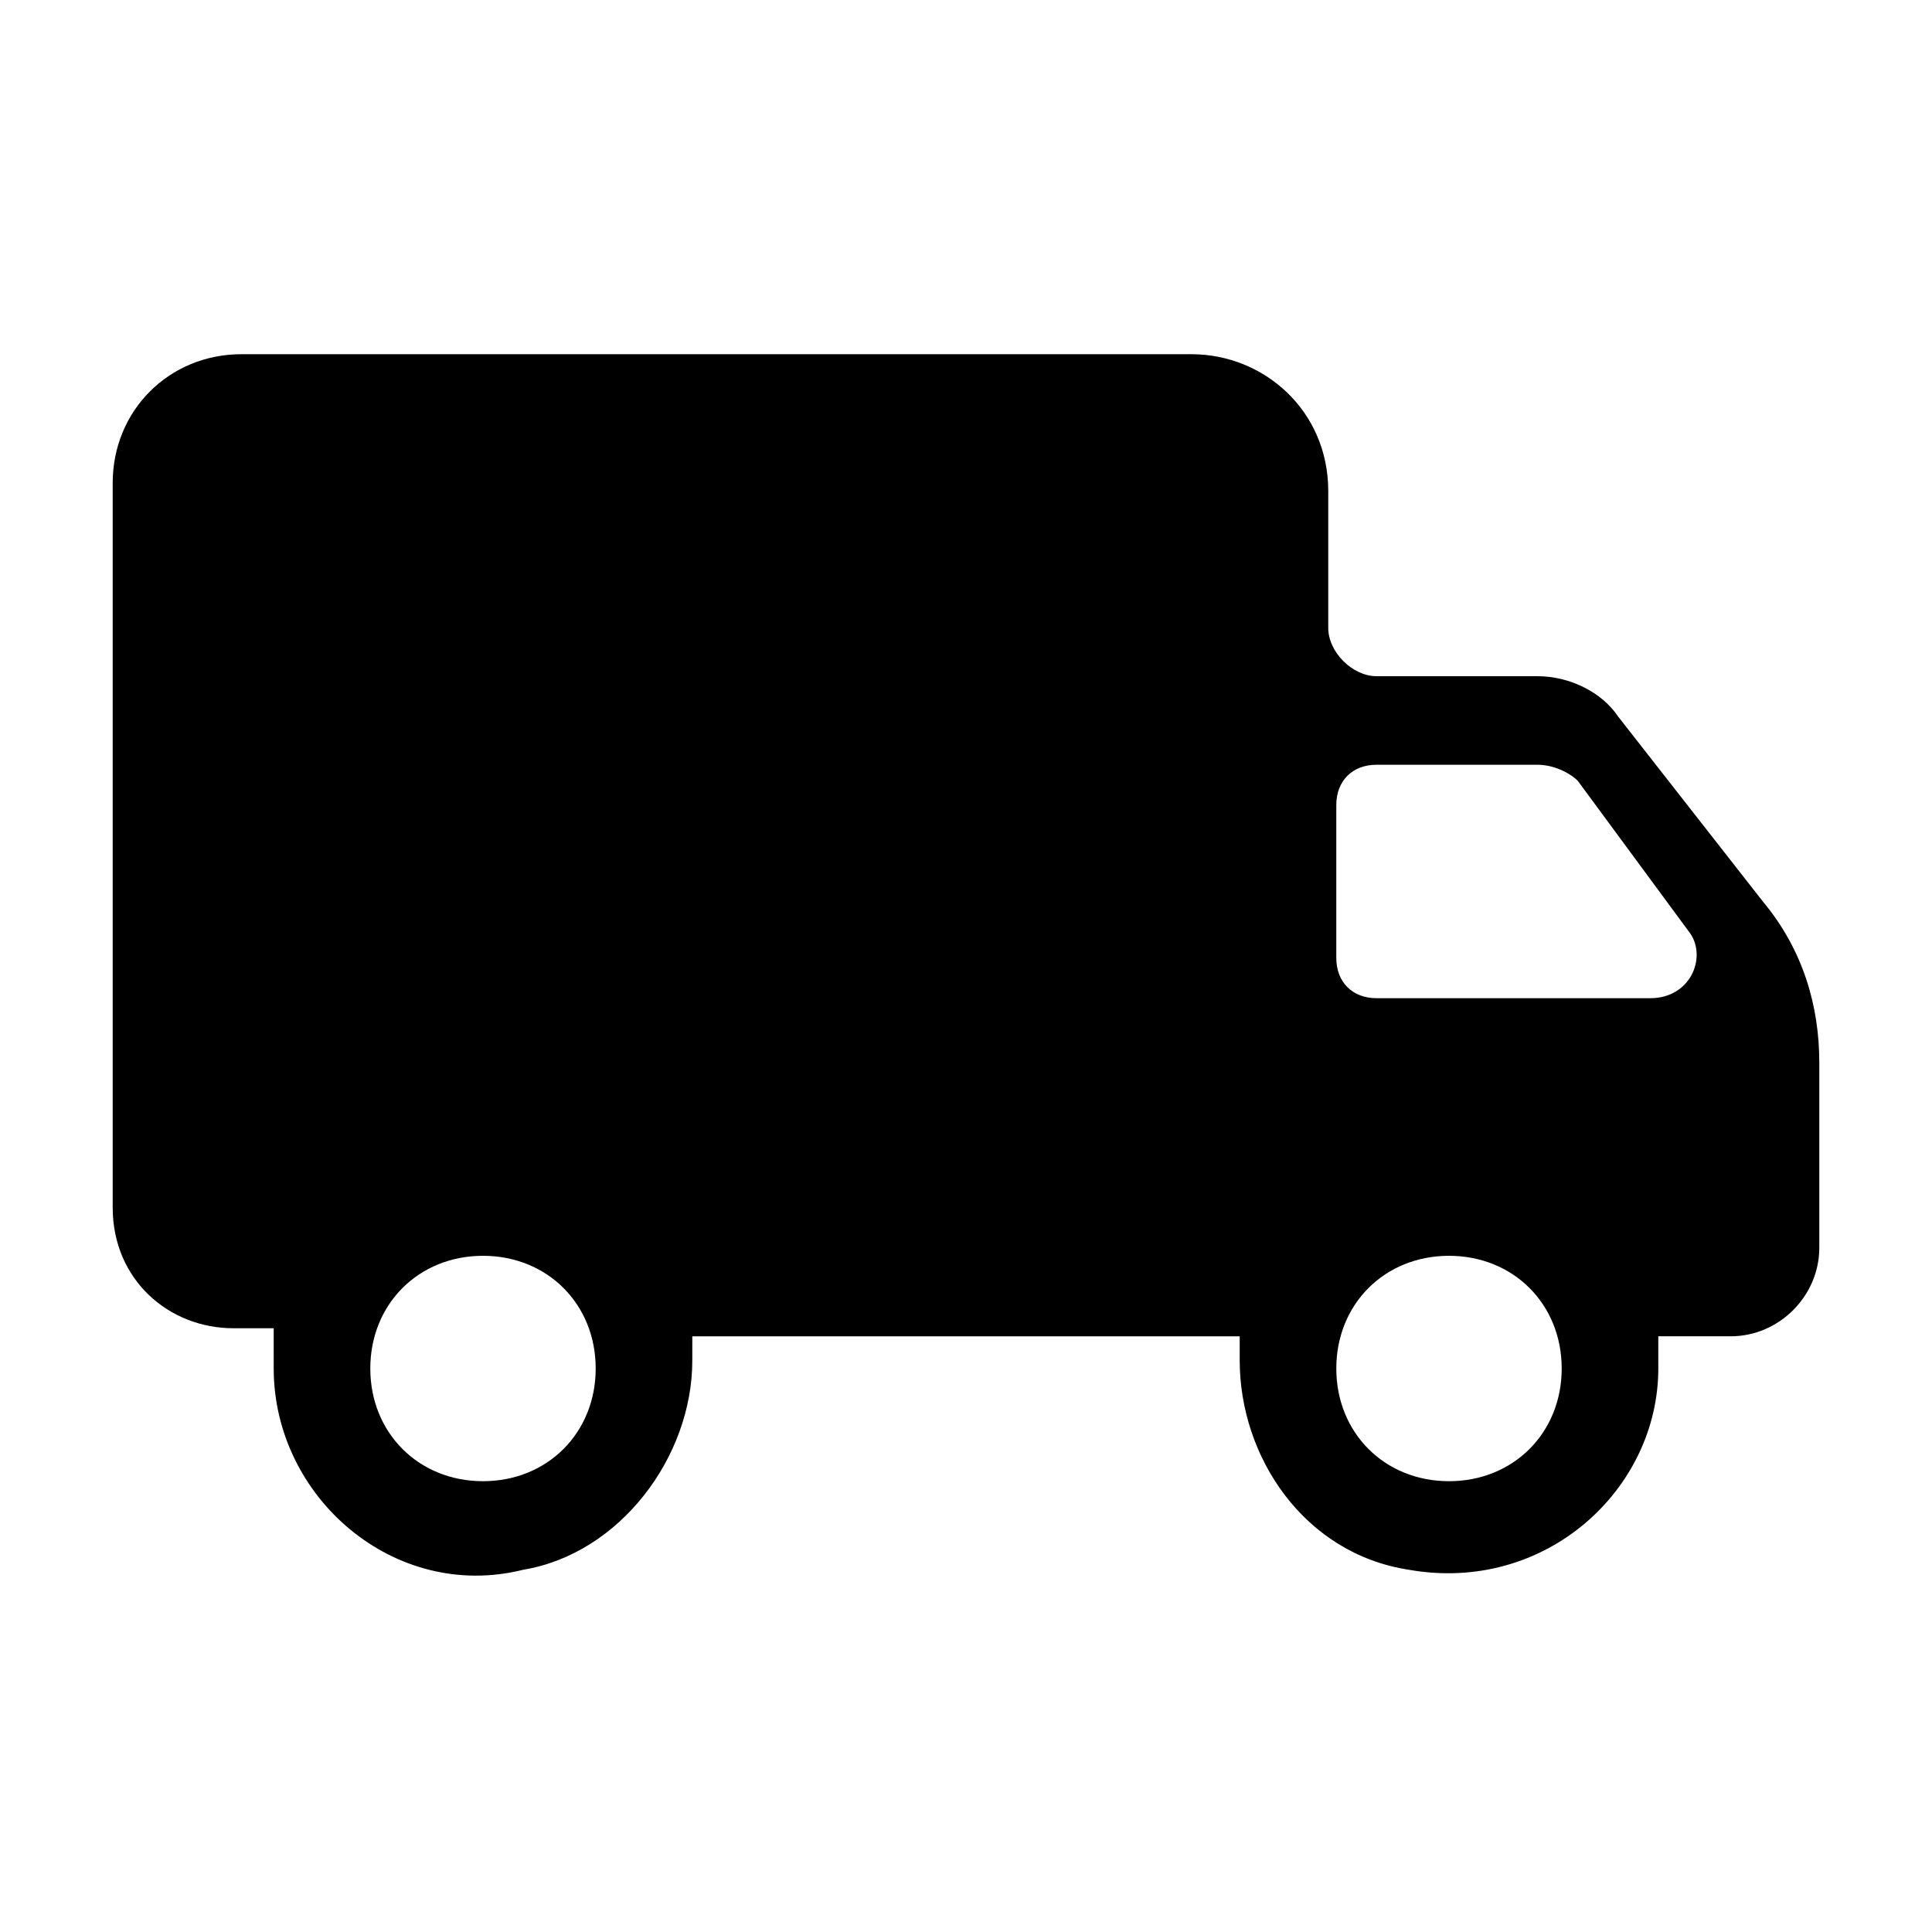 <?xml version="1.0" encoding="utf-8"?>
<!-- Generator: Adobe Illustrator 25.3.1, SVG Export Plug-In . SVG Version: 6.00 Build 0)  -->
<svg version="1.1" id="Layer_1" xmlns="http://www.w3.org/2000/svg" xmlns:xlink="http://www.w3.org/1999/xlink" x="0px" y="0px"
	 viewBox="0 0 24 24" style="enable-background:new 0 0 24 24;" xml:space="preserve">
<style type="text/css">
	.st0{fill:none;}
</style>
<circle class="st0" cx="6" cy="17" r="1.4"/>
<path class="st0" d="M15.4,6.3v8.2c0,0.5-0.4,1-1,1H8l-0.1-0.1c-0.5-0.6-1.2-0.9-1.9-0.9s-1.4,0.3-1.9,0.9H4H3.7
	c-0.9,0-1.1-0.3-1.1-1.4V6.1c0-0.3,0.2-0.5,0.5-0.5h11.6C15.1,5.6,15.4,5.9,15.4,6.3z"/>
<circle class="st0" cx="18" cy="17" r="1.4"/>
<path class="st0" d="M20.9,11.6c0.3,0.3,0,0.8-0.4,0.8h-3.4c-0.3,0-0.5-0.2-0.5-0.5V10c0-0.3,0.2-0.5,0.5-0.5h2
	c0.2,0,0.4,0.1,0.5,0.2L20.9,11.6z"/>
<path class="st0" d="M0,0v24h24V0H0z M22.6,15.5c0,0.6-0.5,1.1-1.1,1.1h-0.9V17c0,1.6-1.5,2.9-3.1,2.5c-1.2-0.2-2.1-1.4-2.1-2.6
	v-0.3H8.6v0.3c0,1.2-0.8,2.4-2.1,2.6c-1.7,0.3-3.1-1-3.1-2.5v-0.4H3c-0.9,0-1.5-0.7-1.5-1.5V6c0-0.9,0.7-1.6,1.6-1.6H15
	c1,0,1.7,0.8,1.7,1.7v1.7c0,0.3,0.3,0.6,0.6,0.6h2c0.4,0,0.8,0.2,1,0.5l1.8,2.3c0.4,0.6,0.7,1.3,0.7,2v2.3H22.6z"/>
<path d="M21.9,11.2l-1.8-2.3c-0.2-0.3-0.6-0.5-1-0.5h-2c-0.3,0-0.6-0.3-0.6-0.6V6.1c0-1-0.8-1.7-1.7-1.7H3C2.1,4.4,1.4,5.1,1.4,6v9
	c0,0.9,0.7,1.5,1.5,1.5h0.5V17c0,1.6,1.5,2.9,3.1,2.5c1.2-0.2,2.1-1.4,2.1-2.6v-0.3h6.8v0.3c0,1.2,0.8,2.4,2.1,2.6
	c1.7,0.3,3.1-1,3.1-2.5v-0.4h0.9c0.6,0,1.1-0.5,1.1-1.1v-2.3C22.6,12.5,22.4,11.8,21.9,11.2z M6,18.4c-0.8,0-1.4-0.6-1.4-1.4
	s0.6-1.4,1.4-1.4s1.4,0.6,1.4,1.4S6.8,18.4,6,18.4z M18,18.4c-0.8,0-1.4-0.6-1.4-1.4s0.6-1.4,1.4-1.4s1.4,0.6,1.4,1.4
	S18.8,18.4,18,18.4z M20.5,12.4h-3.4c-0.3,0-0.5-0.2-0.5-0.5V10c0-0.3,0.2-0.5,0.5-0.5h2c0.2,0,0.4,0.1,0.5,0.2l1.4,1.9
	C21.2,11.9,21,12.4,20.5,12.4z"/>
</svg>
